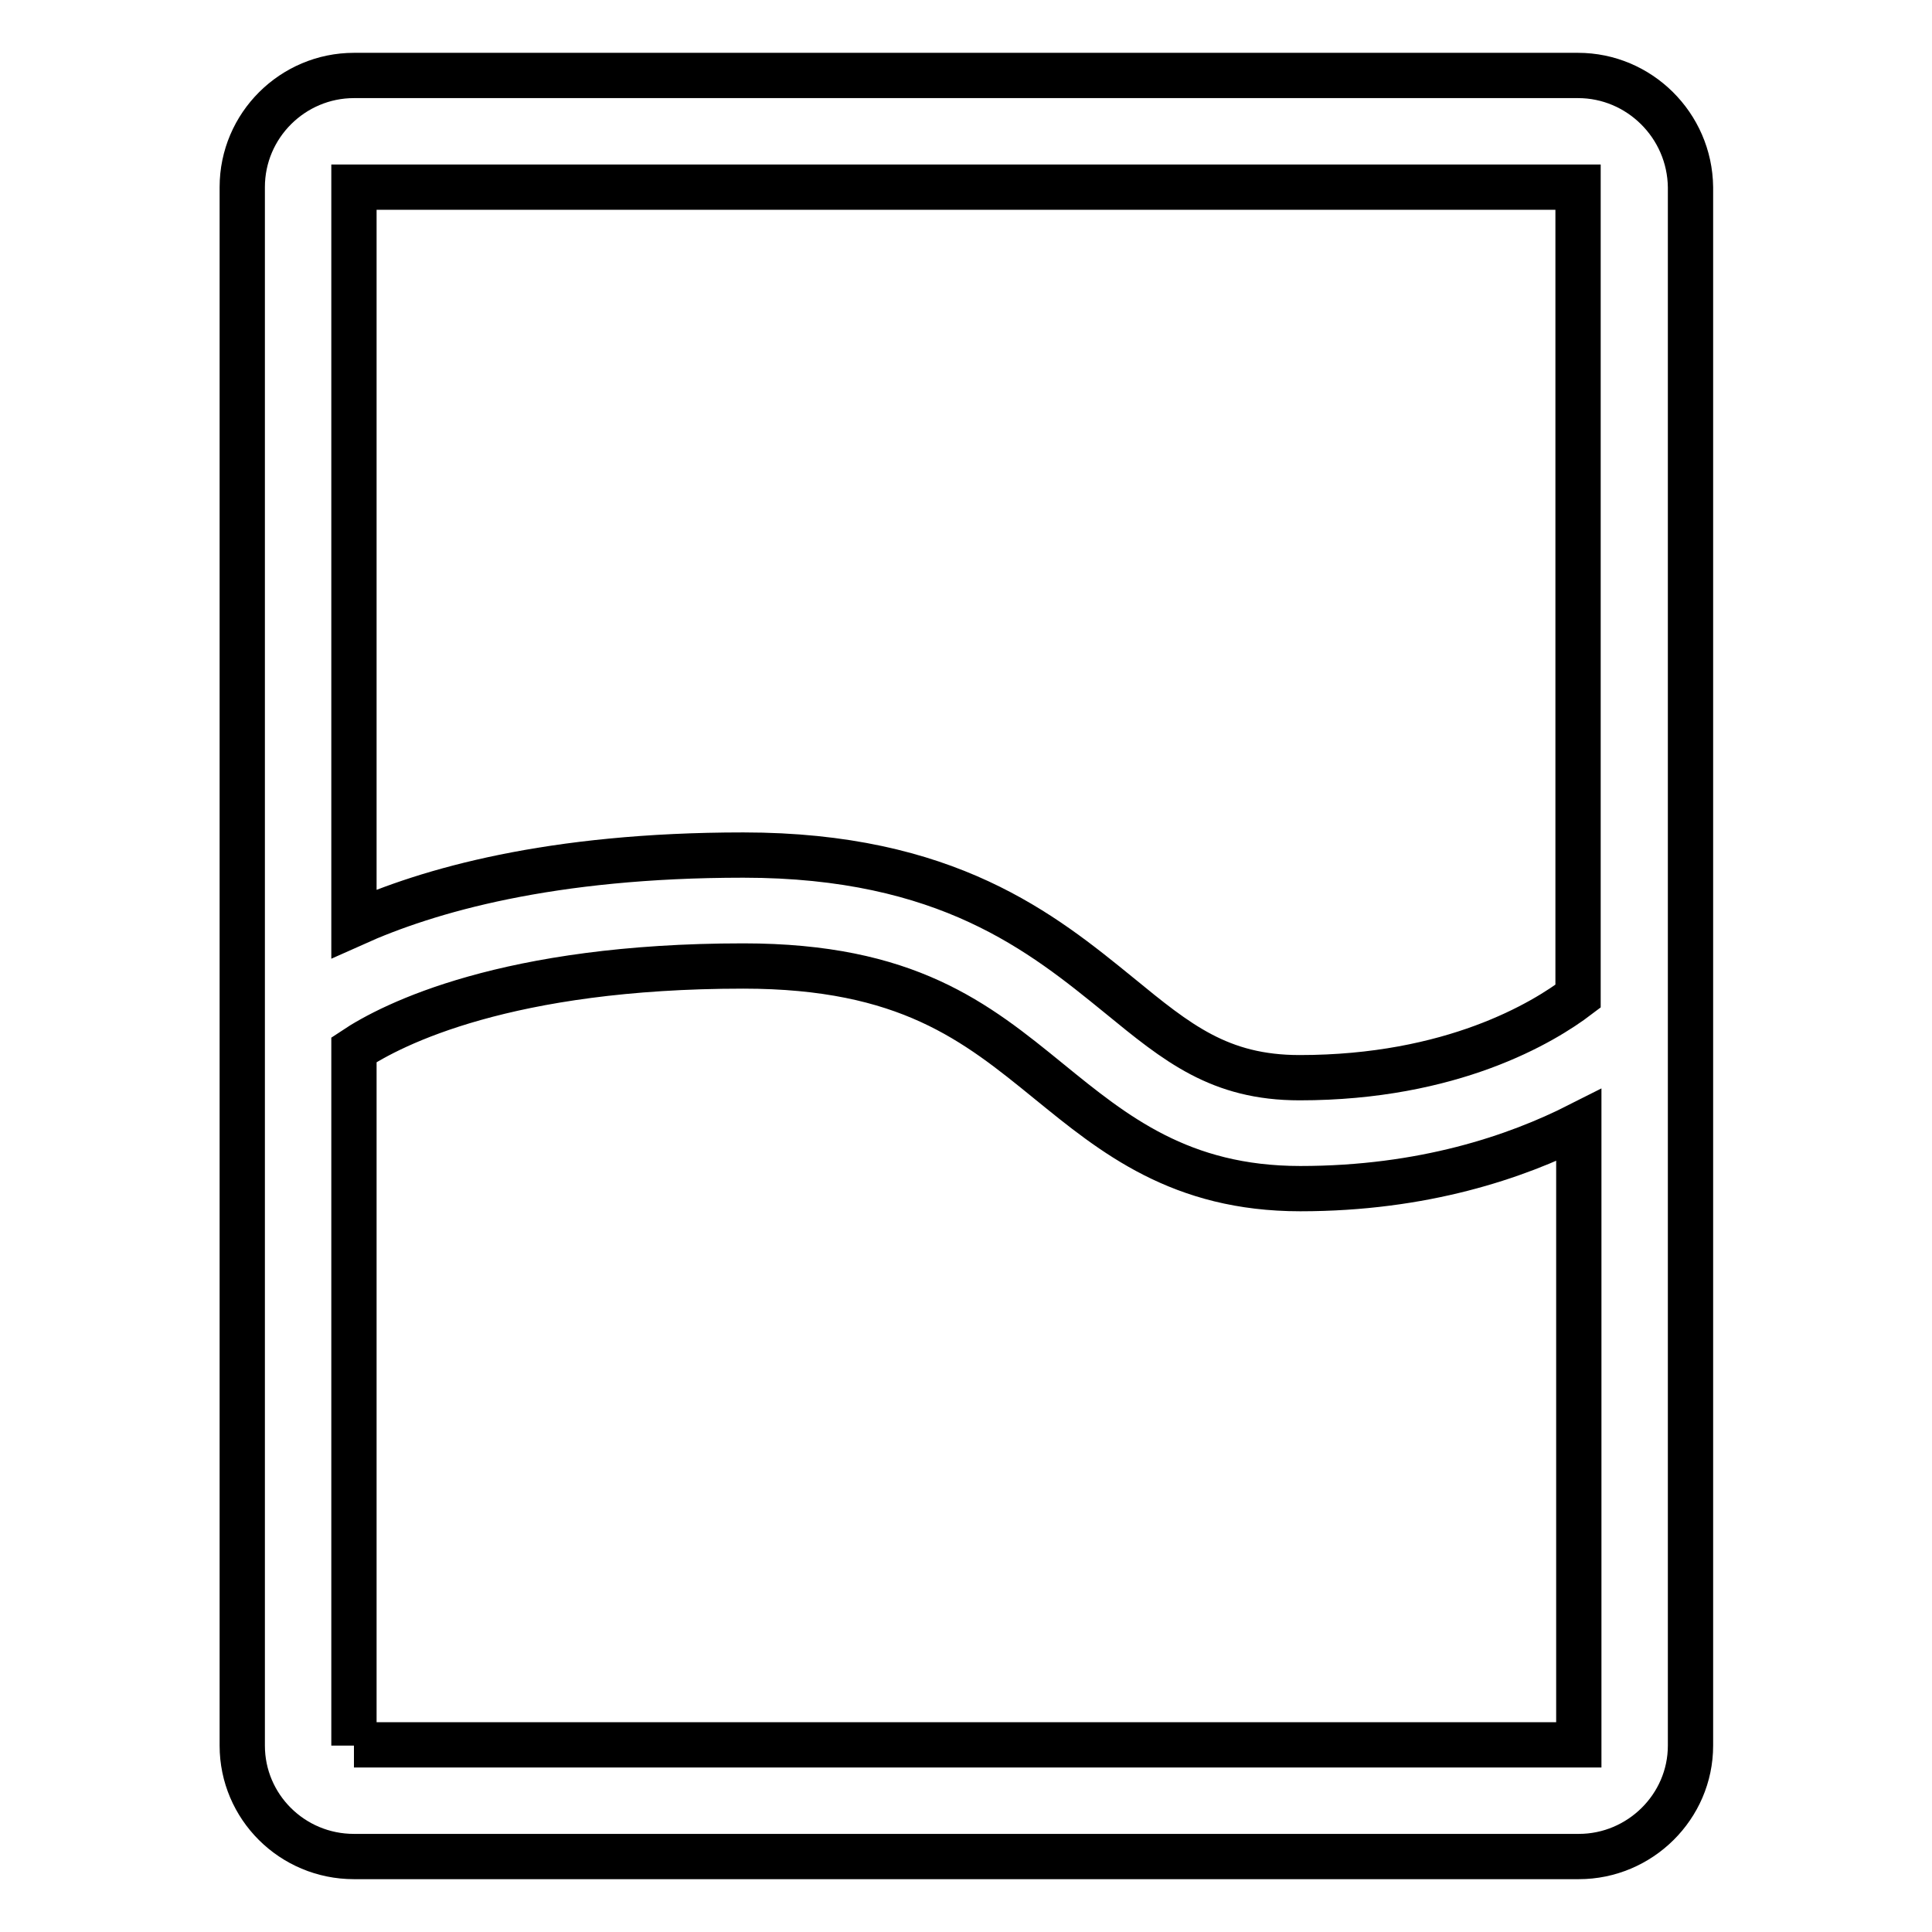 <?xml version="1.0" encoding="utf-8"?>
<!-- Svg Vector Icons : http://www.onlinewebfonts.com/icon -->
<!DOCTYPE svg PUBLIC "-//W3C//DTD SVG 1.1//EN" "http://www.w3.org/Graphics/SVG/1.1/DTD/svg11.dtd">
<svg version="1.1" xmlns="http://www.w3.org/2000/svg" xmlns:xlink="http://www.w3.org/1999/xlink" x="0px" y="0px" viewBox="0 0 256 256" enable-background="new 0 0 256 256" xml:space="preserve">
<g> <path stroke-width="6" fill-opacity="0" stroke="#000000"  d="M209.1,10H46.9c-8.1,0-14.8,6.6-14.8,14.8v206.5c0,8.1,6.6,14.7,14.8,14.7h162.3c8.1,0,14.8-6.6,14.8-14.7 V24.8C223.9,16.6,217.2,10,209.1,10z M209.1,24.8v107.2c-4.6,3.5-16.7,10.8-36.9,10.8c-10.6,0-16.2-4.6-23.9-10.9 c-10.2-8.3-22.8-18.6-49.8-18.6c-25.6,0-41.8,4.7-51.6,9.1V24.8H209.1z M46.9,231.3v-92.2C52,135.7,67.2,128,98.5,128 c21.7,0,30.8,7.4,40.5,15.3c8.6,7,17.4,14.2,33.3,14.2c16.3,0,28.6-4.2,36.9-8.4v82.1H46.9z"/></g>
</svg>